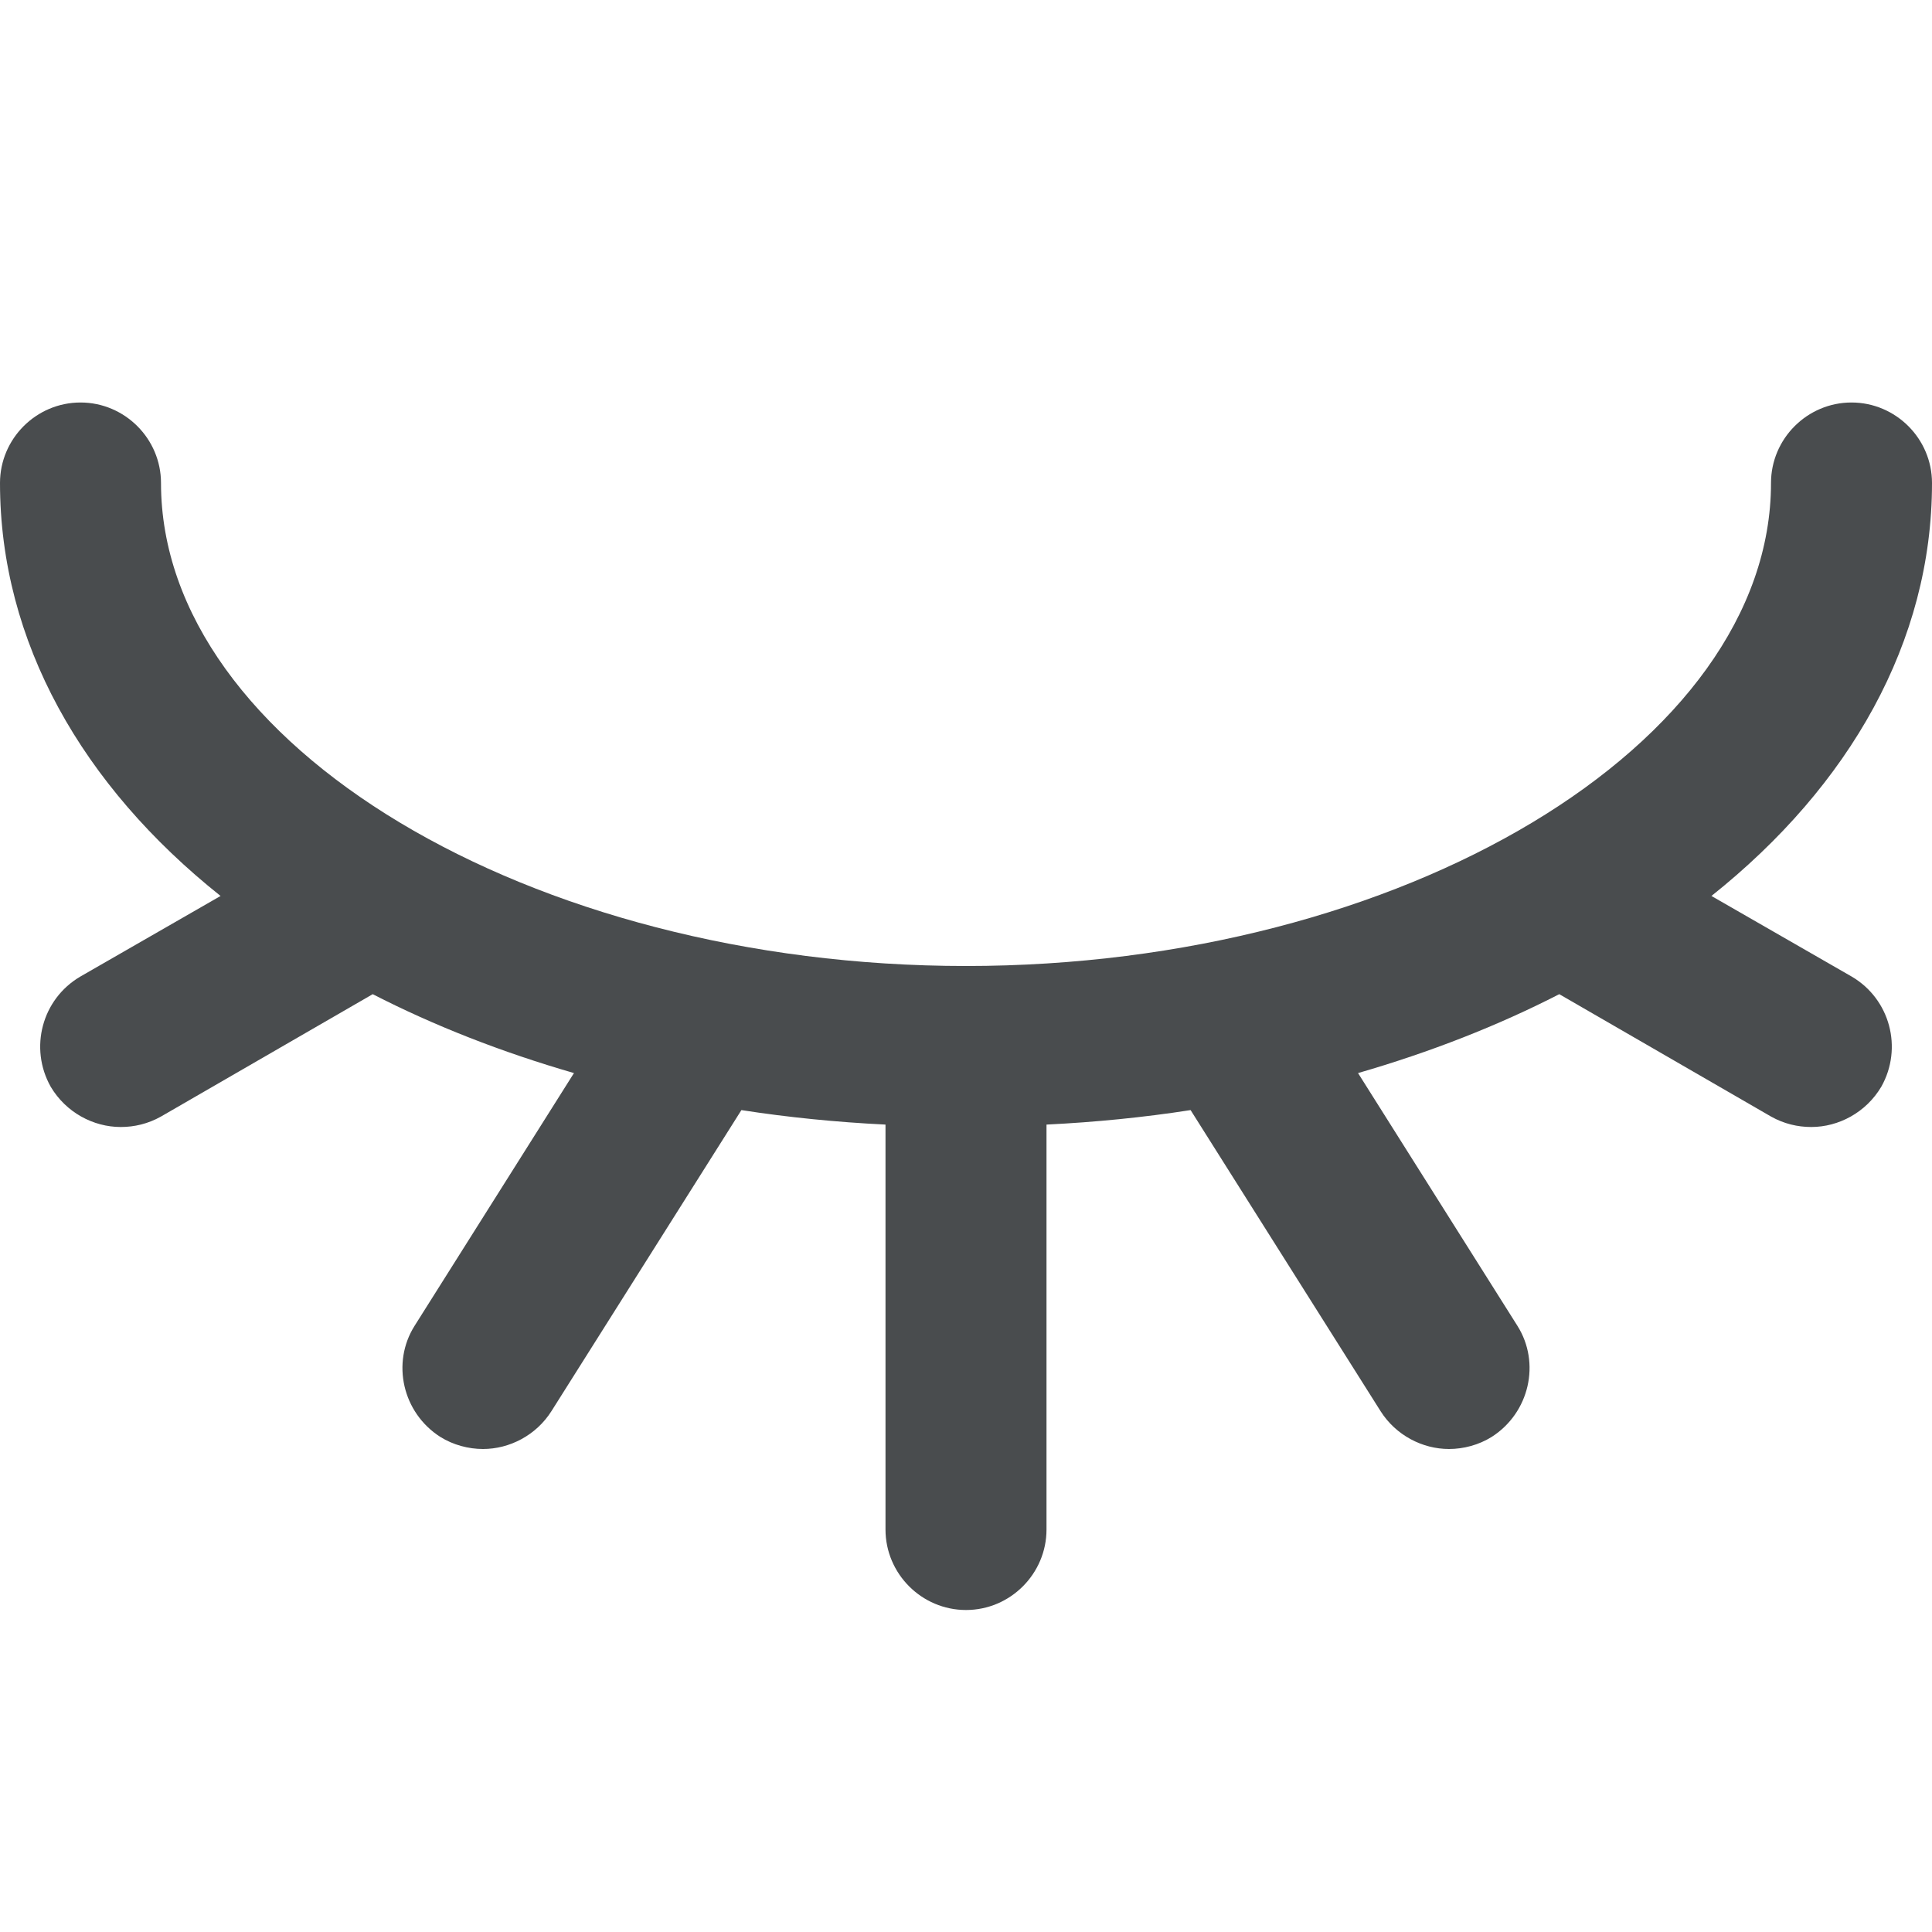 <?xml version="1.0" encoding="utf-8"?>
<svg width="800px" height="800px" viewBox="0 0 24 24" xmlns="http://www.w3.org/2000/svg">
  <path fill="#494c4e" d="M23.37 13.5c-.19.32-.53.5-.87.5-.17 0-.34-.04-.5-.13l-2.63-1.52c-.76.39-1.6.72-2.5.98l1.98 3.14c.29.46.15 1.08-.32 1.38-.16.1-.35.15-.53.15-.33 0-.66-.17-.85-.47l-2.36-3.74c-.58.09-1.18.15-1.79.18V19c0 .55-.45 1-1 1s-1-.45-1-1v-5.03c-.61-.03-1.21-.09-1.79-.18l-2.36 3.74c-.19.3-.52.47-.85.47-.18 0-.37-.05-.53-.15-.47-.3-.61-.92-.32-1.38l1.98-3.14c-.9-.26-1.74-.59-2.5-.98L2 13.87c-.16.09-.33.13-.5.13-.34 0-.68-.18-.87-.5-.27-.48-.11-1.09.37-1.37l1.74-1C1.02 9.76 0 7.97 0 6c0-.55.45-1 1-1s1 .45 1 1c0 3.25 4.58 6 10 6s10-2.75 10-6c0-.55.45-1 1-1s1 .45 1 1c0 1.97-1.02 3.76-2.74 5.13l1.74 1c.48.28.64.89.37 1.37z"/>
</svg>